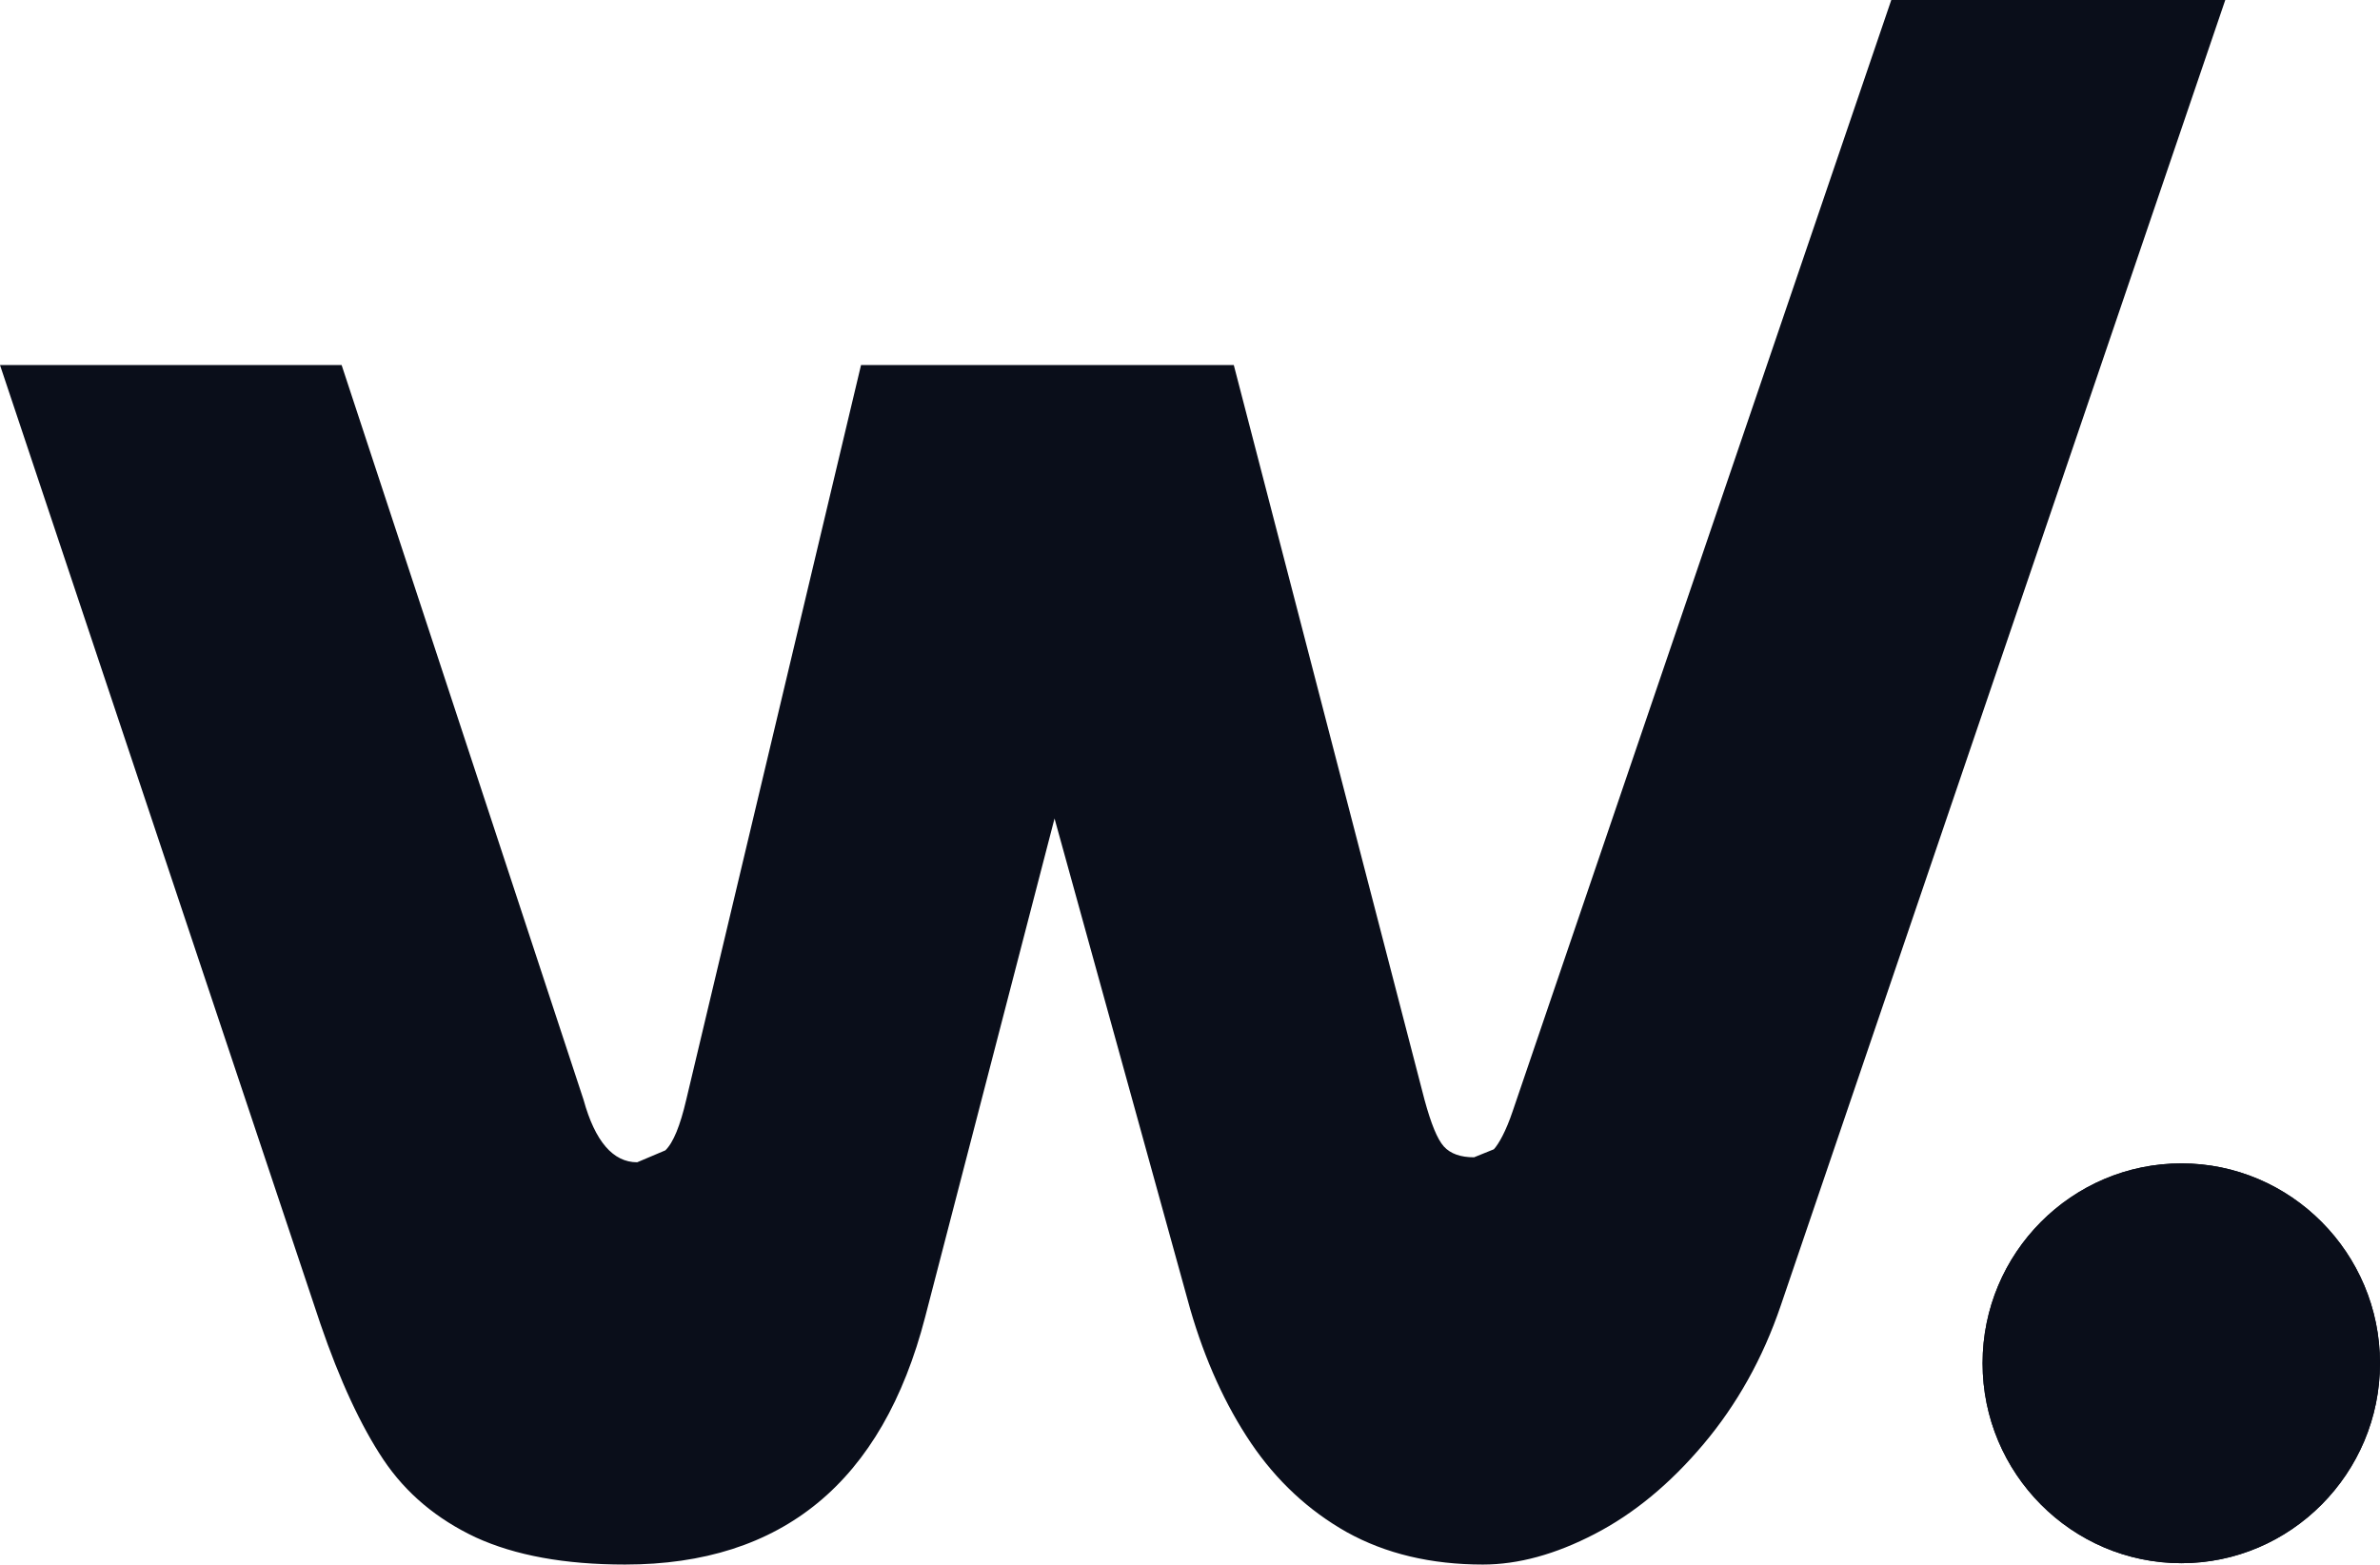 <svg width="108" height="71" viewBox="0 0 108 71" fill="none" xmlns="http://www.w3.org/2000/svg">
<path d="M98.989 52.795C94.012 52.795 89.966 56.866 89.966 61.864C89.966 66.862 94.012 70.939 98.988 70.939C103.949 70.939 108 66.862 108 61.864C108 56.866 103.949 52.795 98.989 52.795ZM67.789 52.155L66.889 52.519C66.281 52.519 65.82 52.359 65.519 52.028C65.218 51.691 64.938 50.991 64.642 49.909L55.987 16.566H39.072L31.14 49.909C30.866 51.084 30.553 51.857 30.192 52.204L28.914 52.745C27.824 52.745 27.002 51.802 26.481 49.91L15.502 16.566H0L14.537 60.071C15.419 62.648 16.378 64.711 17.398 66.239C18.423 67.767 19.821 68.937 21.591 69.769C23.378 70.586 25.62 71 28.361 71C35.492 71 40.042 67.26 41.982 59.768L47.853 37.144L54.008 59.404C54.683 61.737 55.609 63.767 56.766 65.483C57.923 67.193 59.375 68.55 61.118 69.532C62.877 70.508 64.939 71 67.29 71C68.897 71 70.585 70.537 72.361 69.615C74.131 68.7 75.781 67.343 77.305 65.533C78.823 63.729 79.996 61.638 80.807 59.249L100.979 0H85.823L68.644 50.423C68.331 51.355 68.008 51.912 67.789 52.155Z" fill="#0A0E1A"/>
<path d="M98.988 70.939C94.012 70.939 89.966 66.862 89.966 61.864C89.966 56.866 94.012 52.795 98.989 52.795C103.949 52.795 108 56.866 108 61.864C108 66.862 103.949 70.939 98.988 70.939Z" fill="#0A0E1A"/>
</svg>
